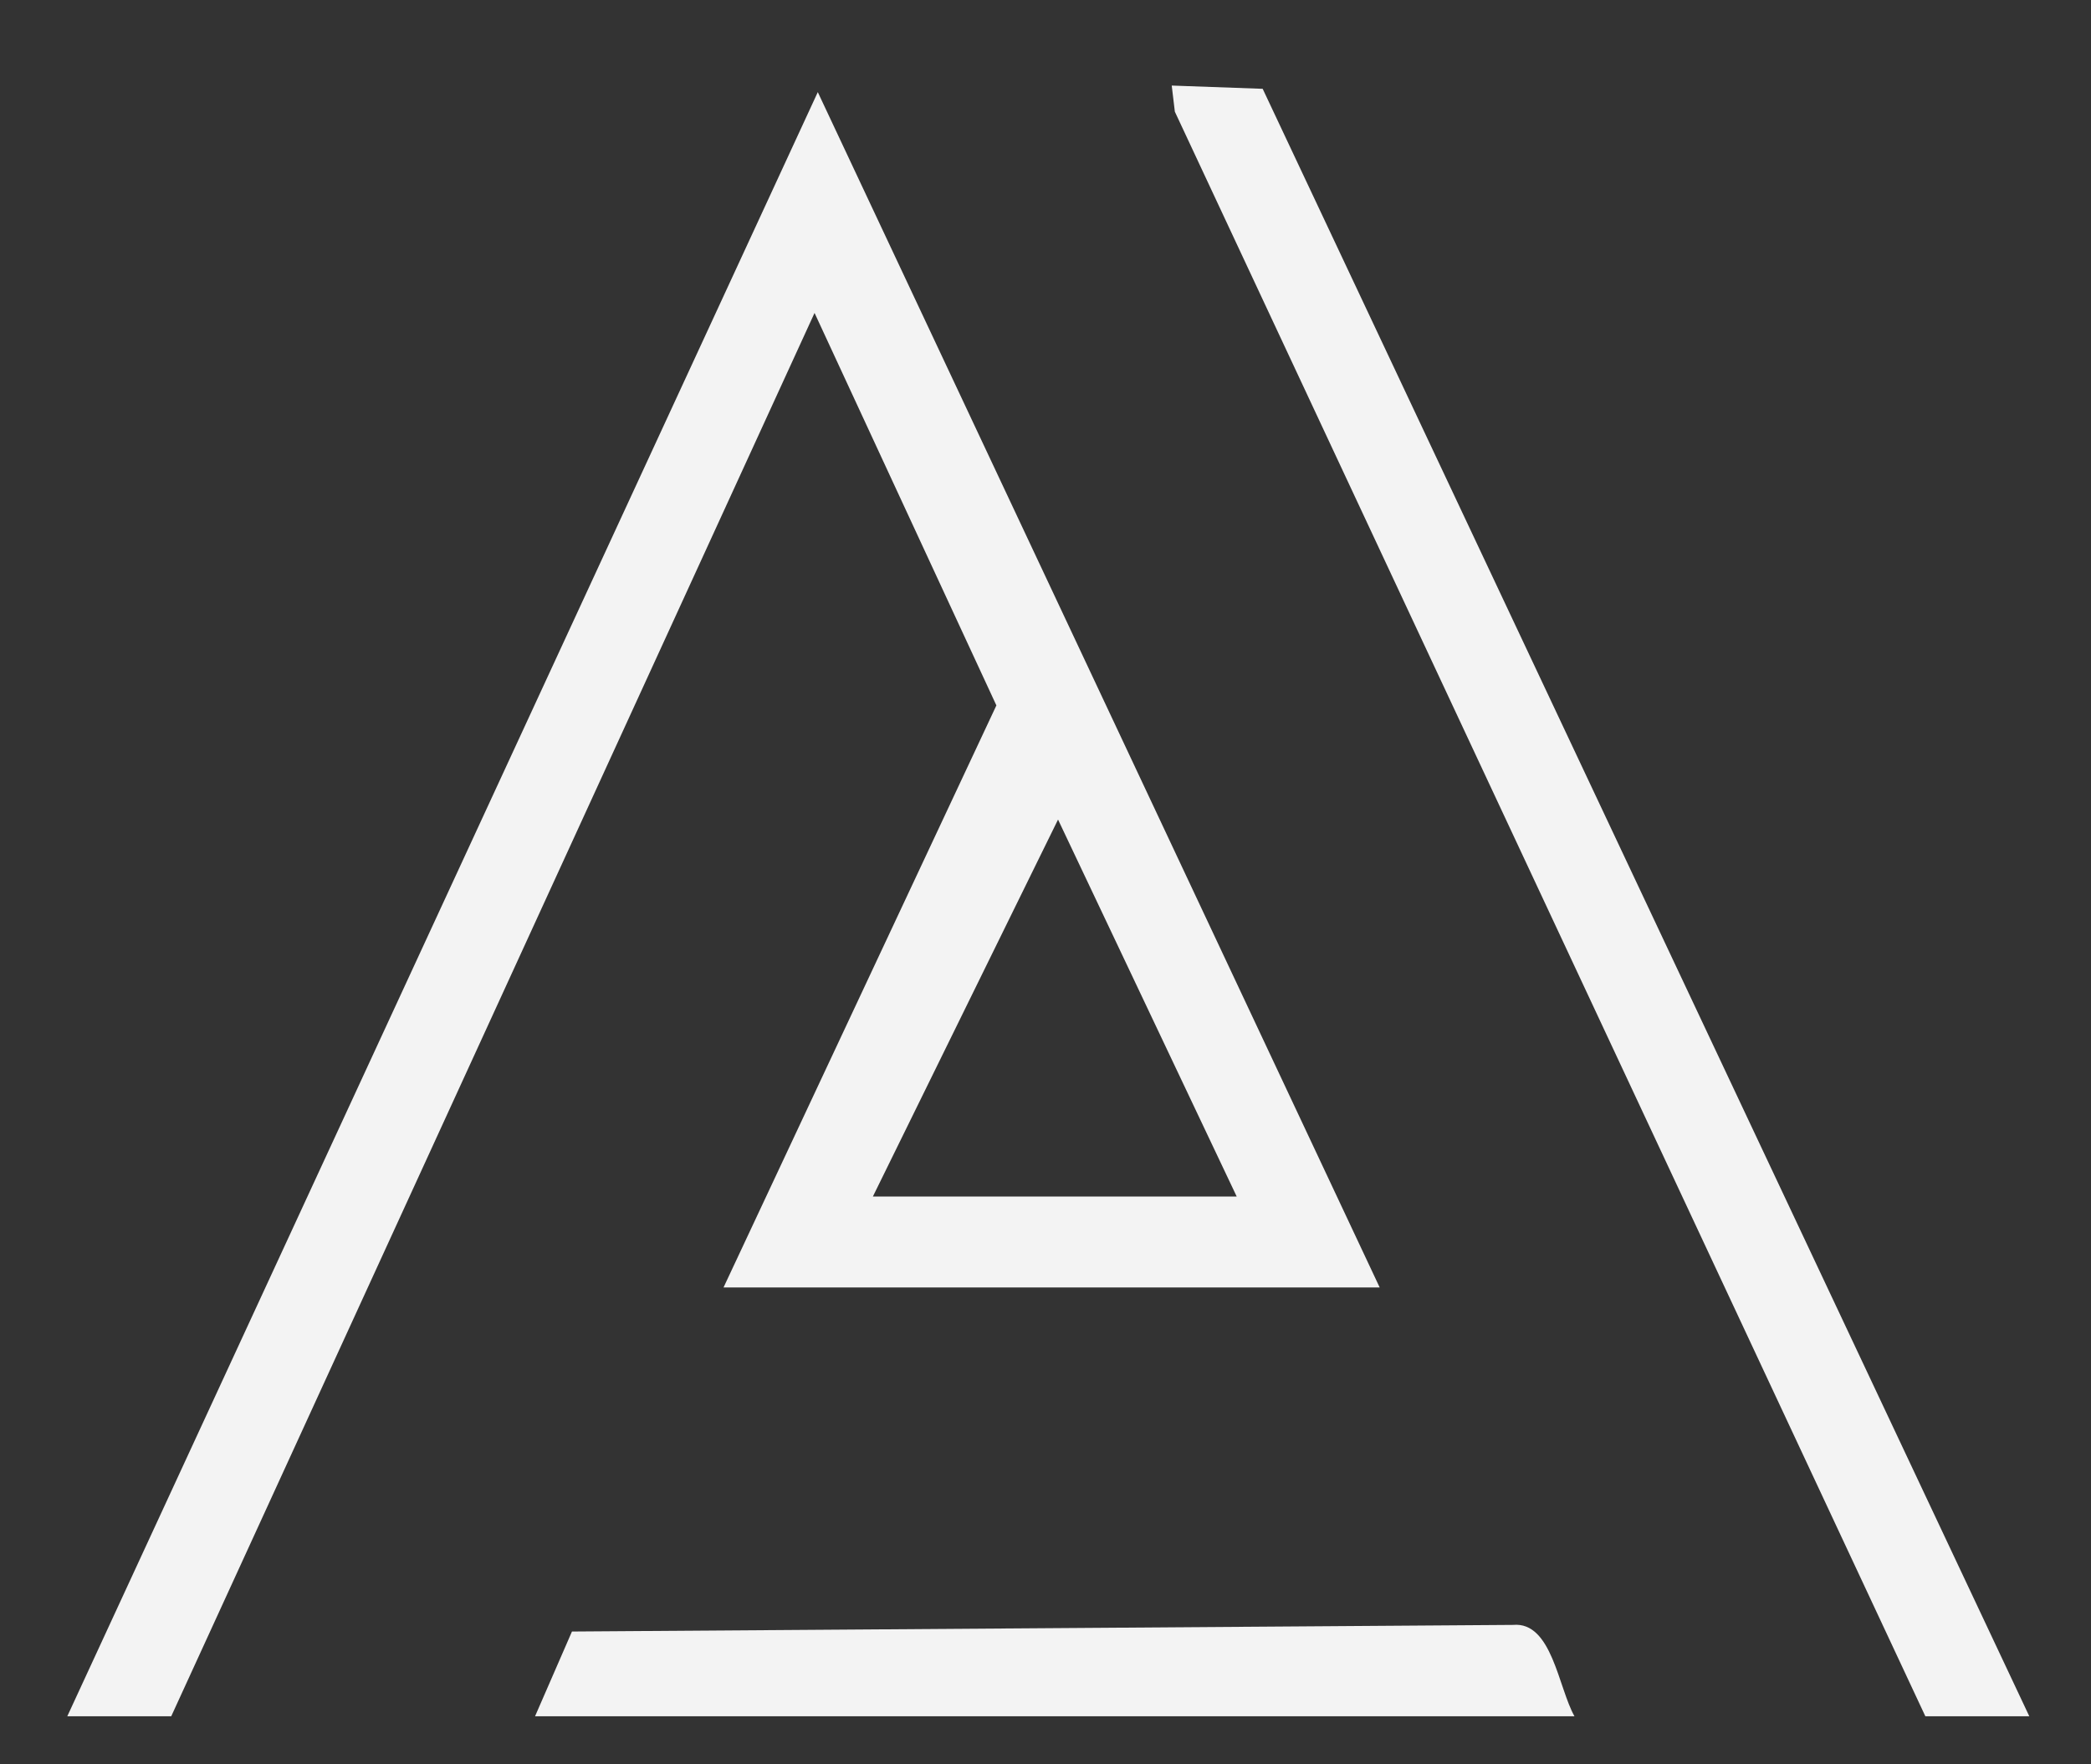 <svg xmlns="http://www.w3.org/2000/svg" id="Isolation_Mode" viewBox="0 0 321.86 271.53"><rect x="0" y="0" width="321.86" height="271.53" fill="#333333" stroke="none"/><defs><style>      .st0 {        fill: #f3f3f3;      }    </style></defs><path class="st0" d="M242.36,264.17H82.36l5.68-13.04,144.87-1.02c5.97-.54,6.95,9.64,9.44,14.06Z"></path><g><path class="st0" d="M10.36,264.17L125.88,14.18l86.49,183.99h-101l42-89.59-27.99-60.41L26.36,264.17H10.36ZM134.36,184.17h56l-27.5-58.02-28.5,58.02Z"></path><polygon class="st0" points="312.36 264.17 296.36 264.17 180.84 17.19 180.36 13.17 194.36 13.67 312.36 264.17"></polygon></g></svg>